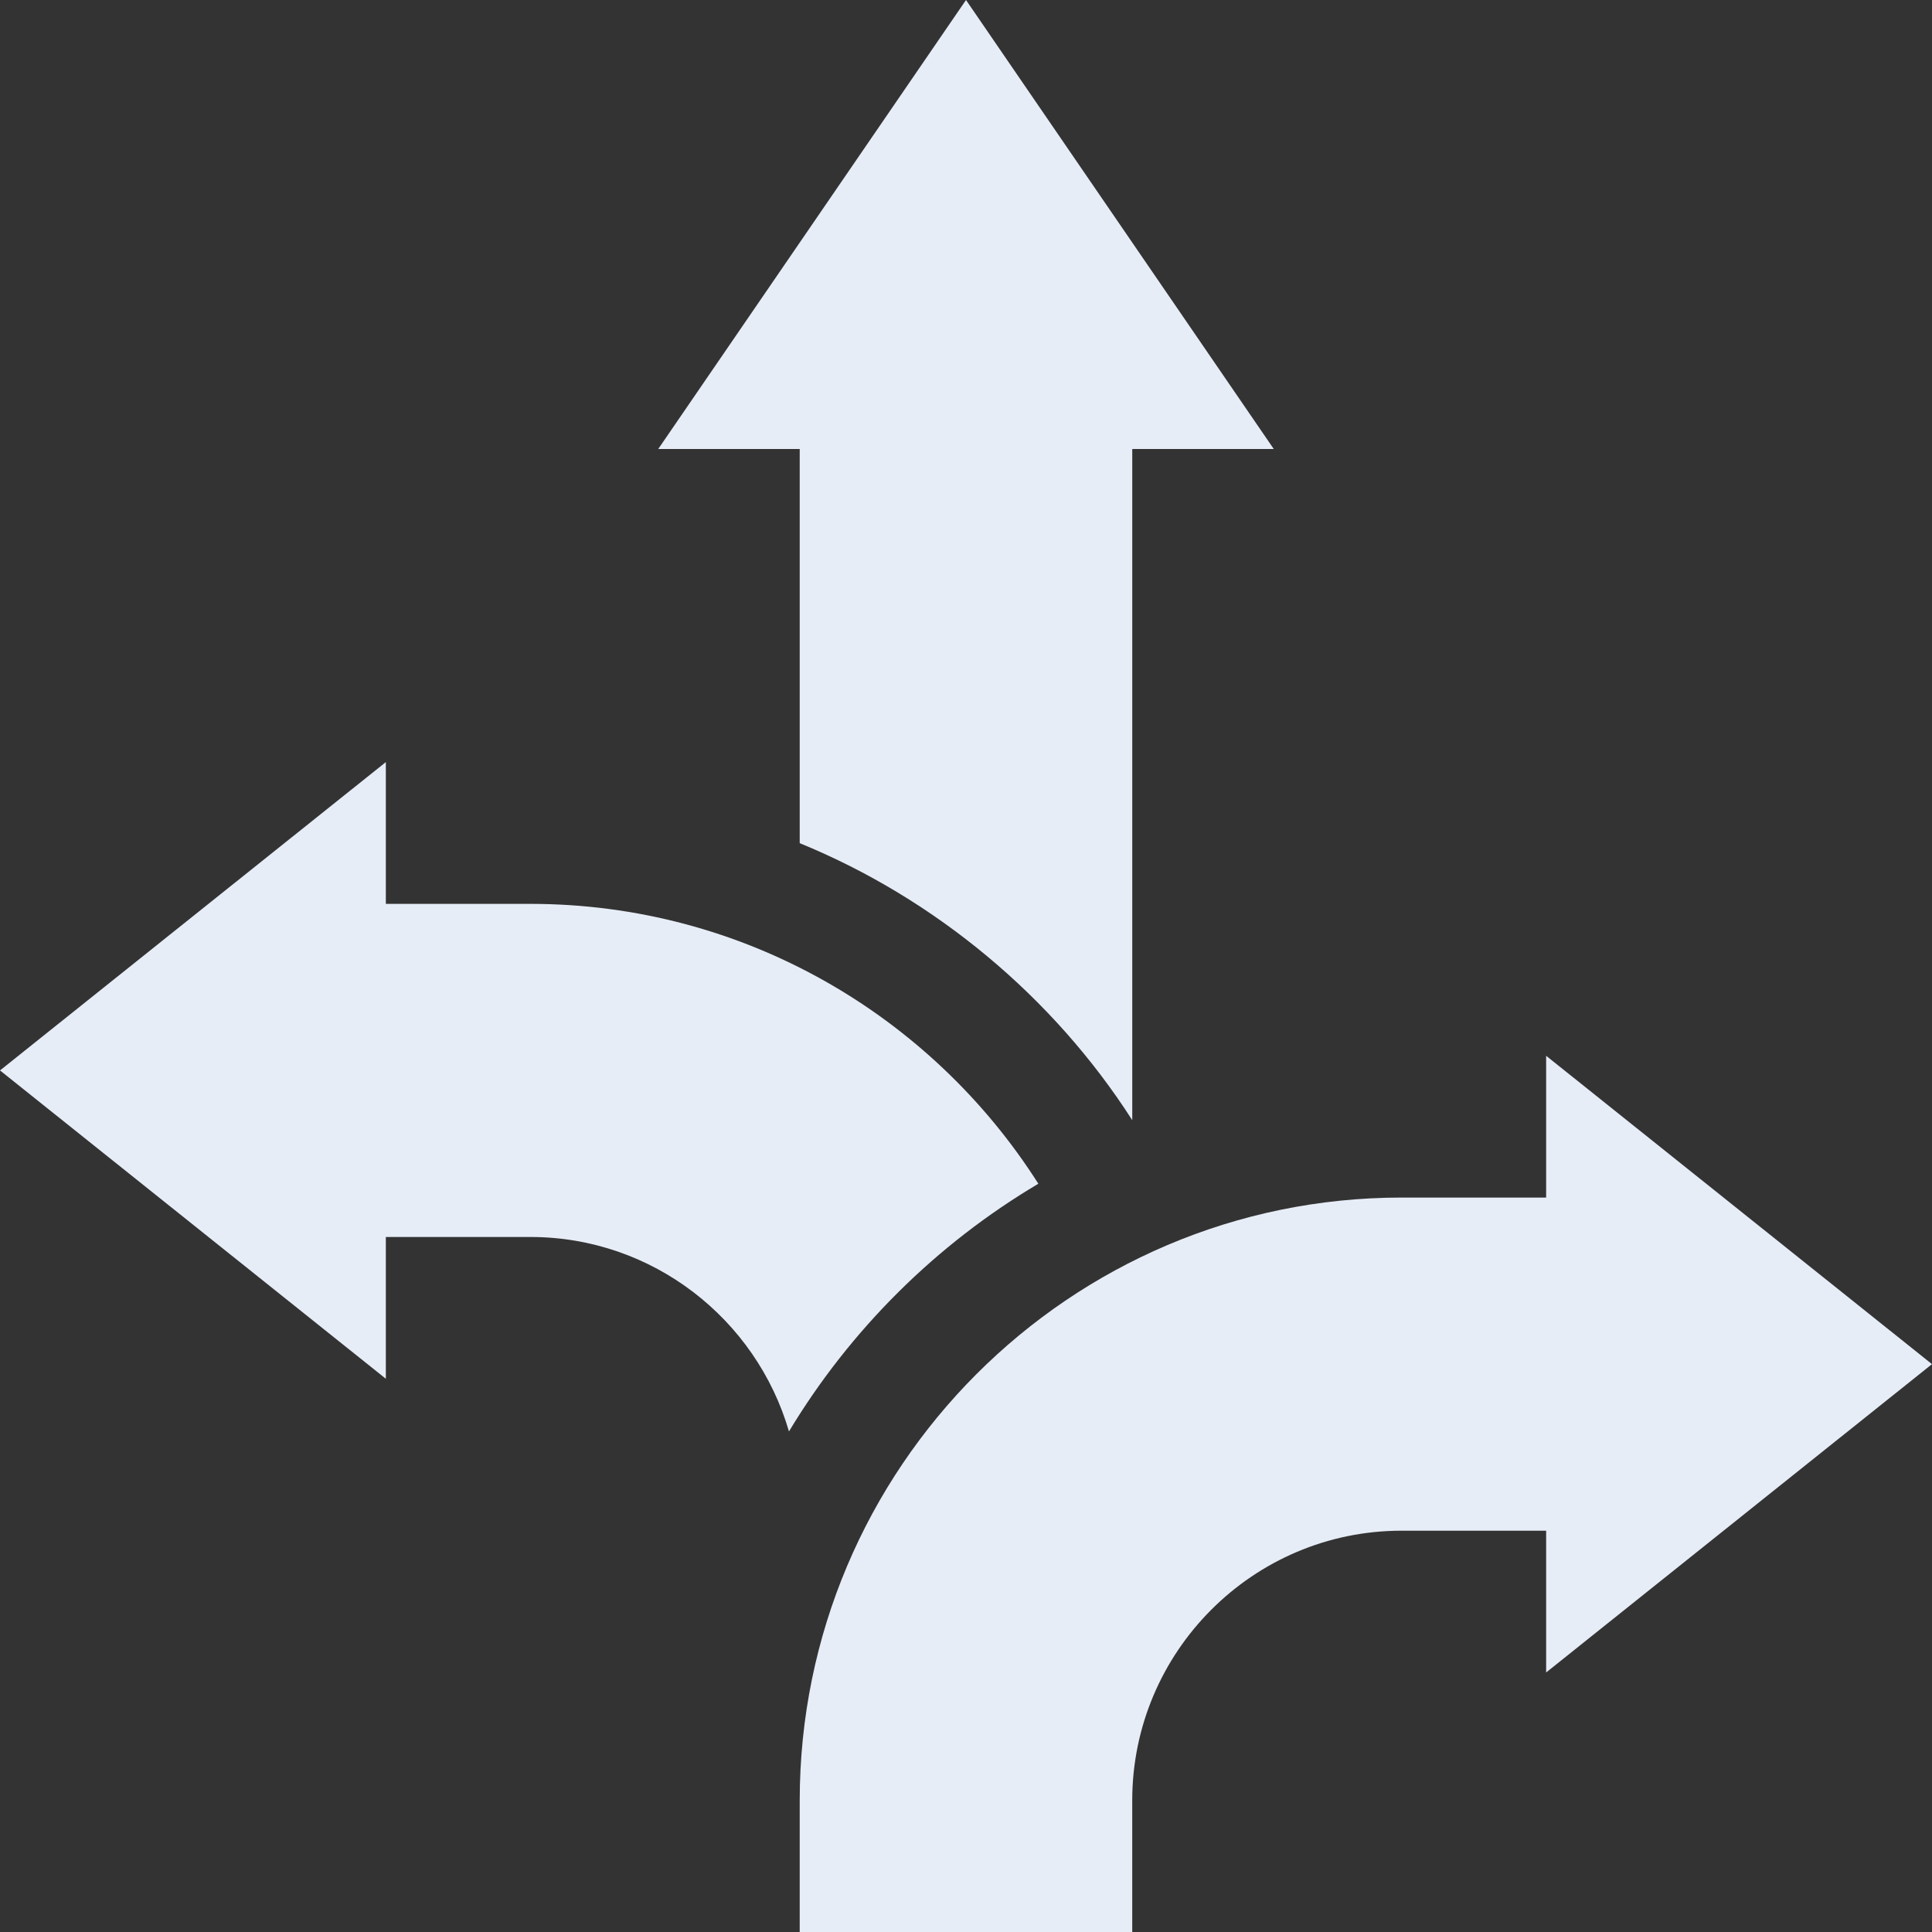 <svg width="76" height="76" viewBox="0 0 76 76" fill="none" xmlns="http://www.w3.org/2000/svg">
<rect x="0" y="0" width="76" height="76" fill="#333333" stroke="none"/>
<g clip-path="url(#clip0_495_473)">
<path d="M31.459 33.168C36.782 35.344 41.435 39.219 44.54 44.065V17.663H50.107L38 0L25.893 17.663H31.459V33.168Z" fill="#E6EDF7"/>
<path d="M40.846 46.565C36.64 39.951 29.256 35.556 20.865 35.556H15.178V29.979L0 42.108L15.178 54.237V48.66H20.865C25.68 48.66 29.752 51.896 31.036 56.309C33.449 52.305 36.827 48.949 40.846 46.565Z" fill="#E6EDF7"/>
<path d="M75.999 53.662L60.821 41.532V47.109H55.134C42.08 47.109 31.459 57.75 31.459 70.828V76H44.539V70.828C44.539 64.975 49.292 60.214 55.134 60.214H60.821V65.791L75.999 53.662Z" fill="#E6EDF7"/>
</g>
<defs>
<clipPath id="clip0_495_473">
<rect width="76" height="76" fill="white"/>
</clipPath>
</defs>
</svg>
